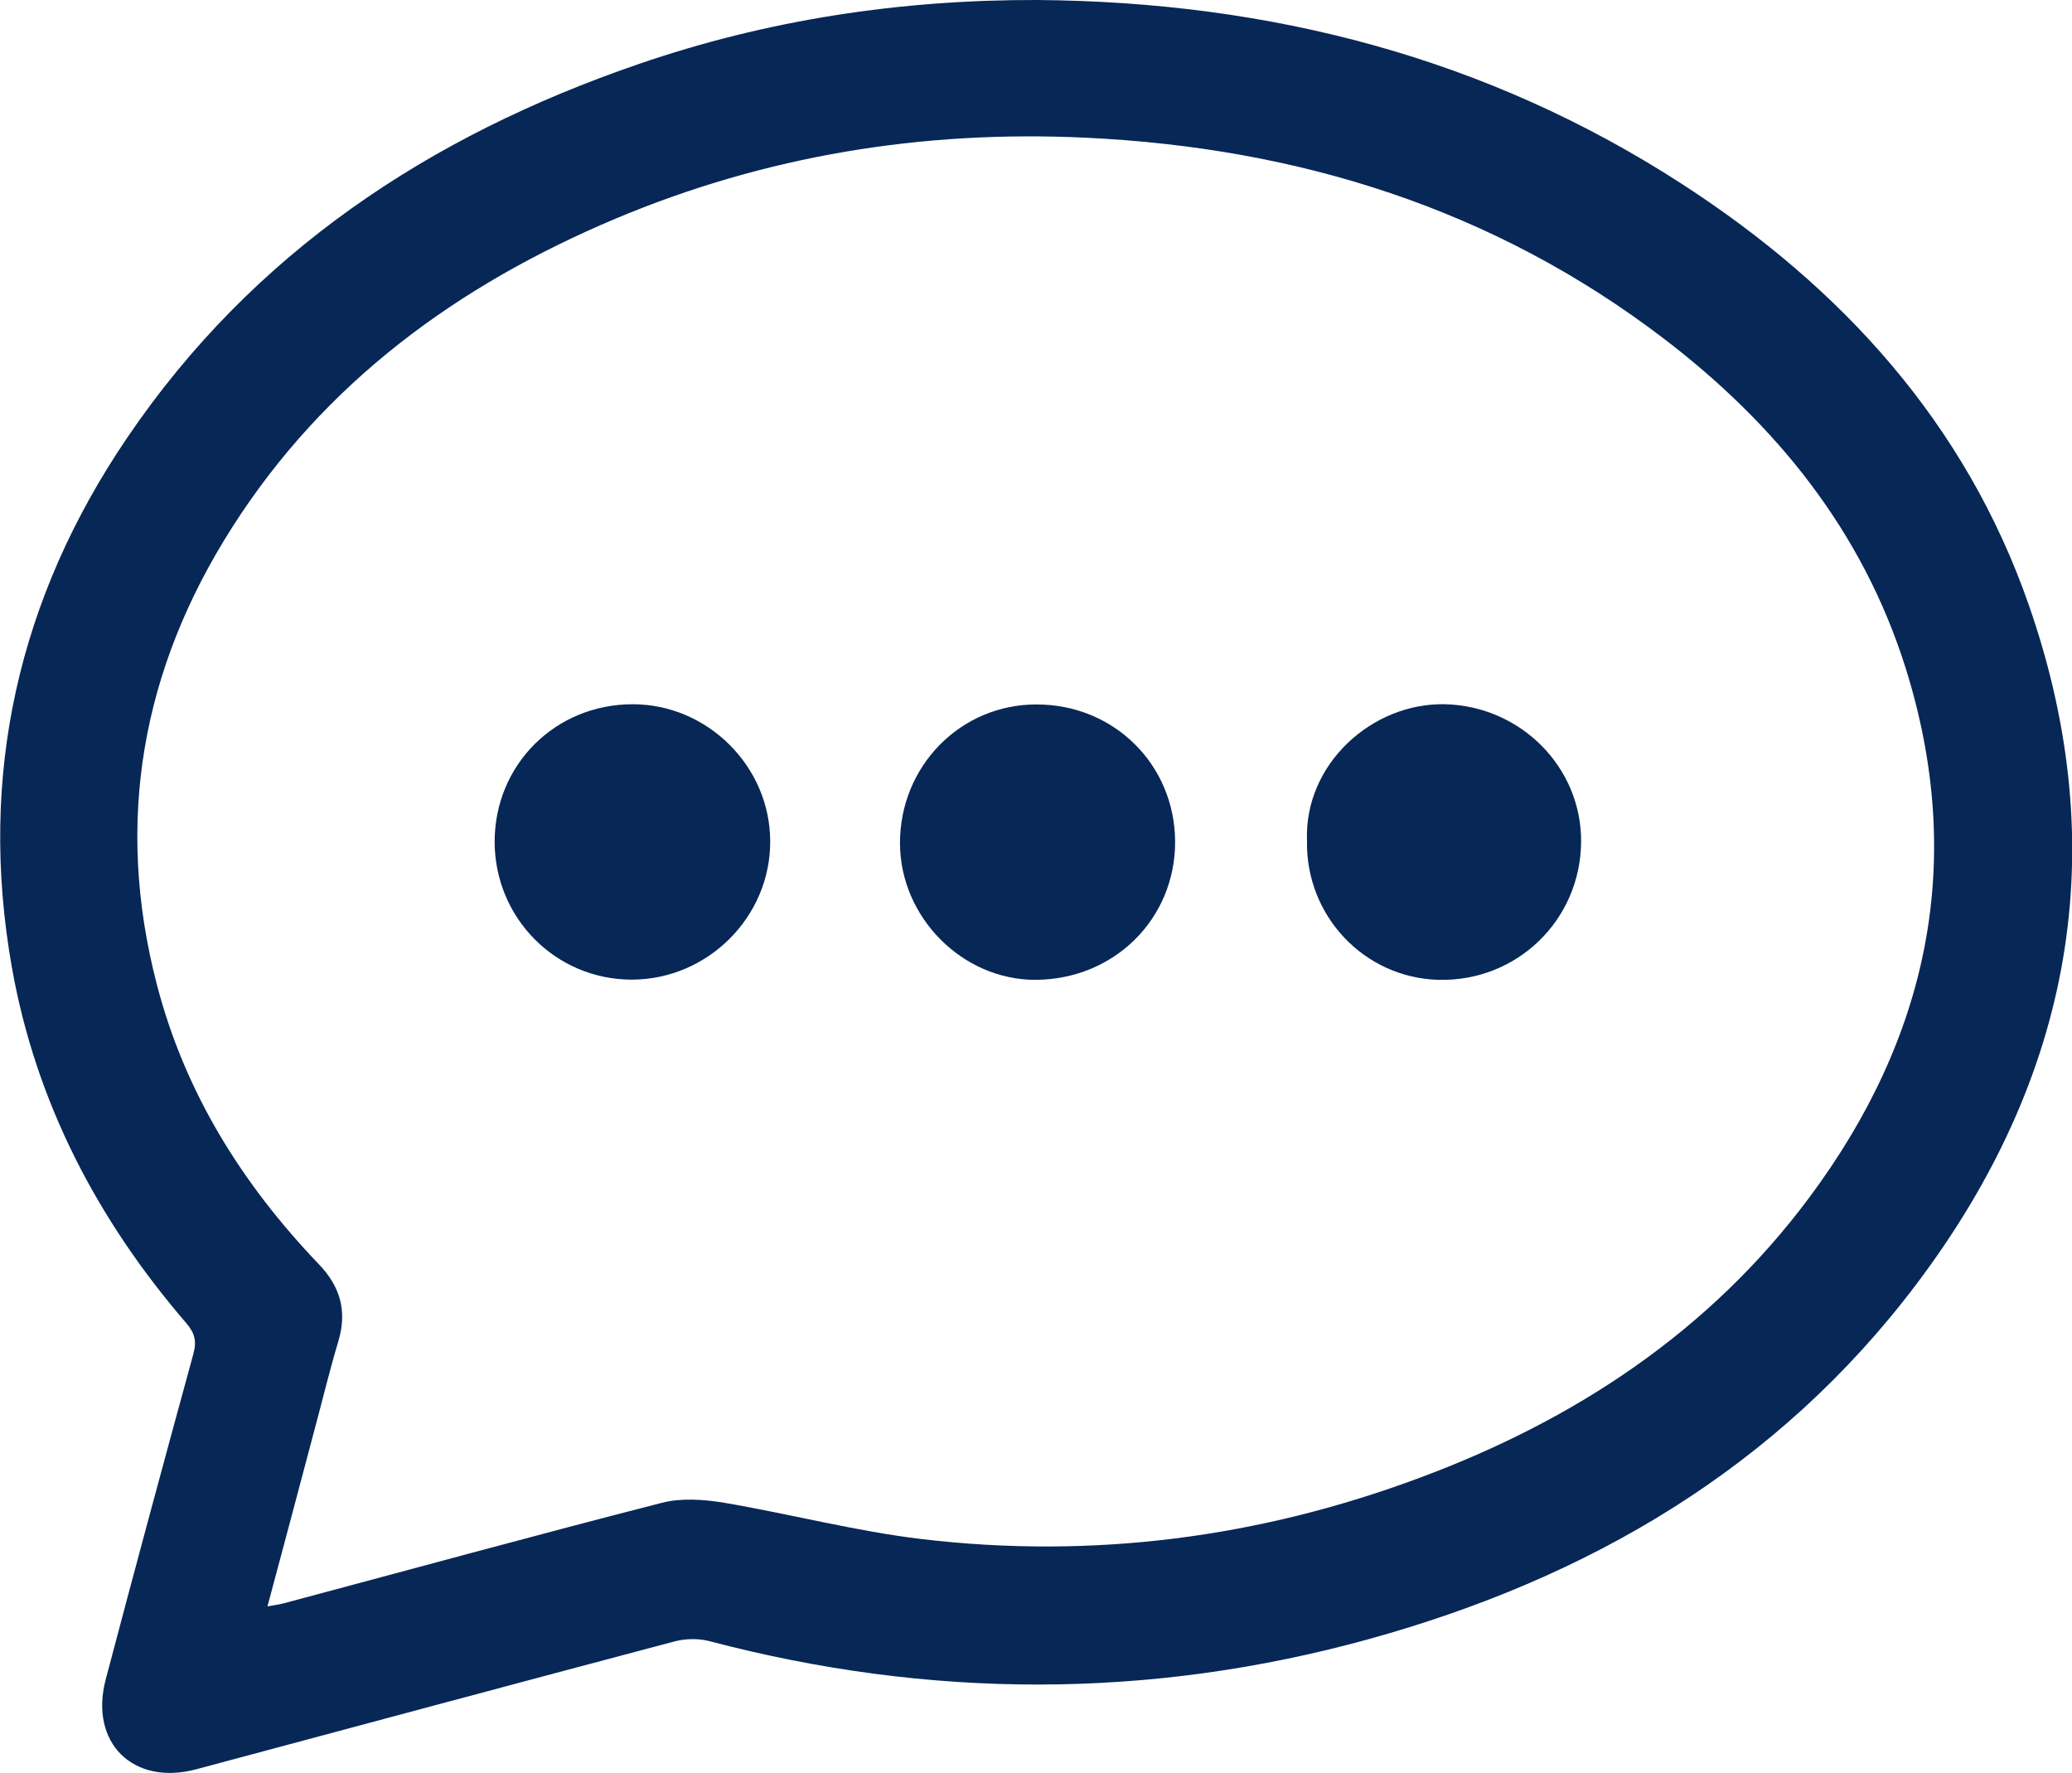 <?xml version="1.0" encoding="utf-8"?>
<!-- Generator: Adobe Illustrator 28.0.0, SVG Export Plug-In . SVG Version: 6.00 Build 0)  -->
<svg version="1.1" id="Layer_1" xmlns="http://www.w3.org/2000/svg" xmlns:xlink="http://www.w3.org/1999/xlink" x="0px" y="0px"
	 viewBox="0 0 99.78 85.37" style="enable-background:new 0 0 99.78 85.37;" xml:space="preserve">
<style type="text/css">
	.st0{fill:#072756;}
</style>
<path class="st0" d="M49.97,0c11.17,0.09,21.62,2.76,31.06,8.88c7.68,4.98,13.62,11.5,16.67,20.25c4.12,11.82,2.06,22.8-5.41,32.7
	c-6.69,8.87-15.82,14.18-26.39,17.1c-10.55,2.91-21.15,2.88-31.75,0.09c-0.54-0.14-1.18-0.12-1.72,0.03
	c-7.66,2.03-15.32,4.09-22.97,6.14c-3.04,0.82-5.17-1.27-4.37-4.32c1.38-5.23,2.79-10.45,4.22-15.67c0.17-0.62,0.07-1.01-0.34-1.49
	c-4.29-4.98-7.25-10.65-8.4-17.14c-1.63-9.23,0.31-17.77,5.56-25.5c6.04-8.9,14.54-14.52,24.58-17.97C36.94,0.95,43.38-0.02,49.97,0
	z M12.88,77.35c0.37-0.07,0.58-0.09,0.79-0.15c6.07-1.62,12.12-3.28,18.21-4.84c0.94-0.24,2.02-0.16,3,0
	c3.18,0.54,6.32,1.37,9.52,1.75c8.21,0.97,16.21-0.06,23.96-2.95c7.48-2.78,13.96-7.04,18.77-13.5c5.74-7.7,7.55-16.21,4.64-25.49
	c-2.07-6.58-6.22-11.72-11.64-15.86c-8.21-6.27-17.63-9.2-27.86-9.68c-7.82-0.37-15.4,0.86-22.63,3.9
	c-7.57,3.19-14,7.86-18.47,14.88c-4.33,6.79-5.66,14.13-3.62,21.98c1.35,5.22,4.12,9.64,7.82,13.5c1.02,1.07,1.35,2.24,0.93,3.67
	c-0.42,1.4-0.76,2.82-1.14,4.23C14.41,71.62,13.67,74.41,12.88,77.35z"/>
<path class="st0" d="M56.59,40.52c0.01,3.72-2.93,6.64-6.72,6.66c-3.52,0.01-6.52-3.01-6.53-6.57c-0.01-3.72,2.92-6.7,6.58-6.69
	C53.65,33.92,56.57,36.82,56.59,40.52z"/>
<path class="st0" d="M30.47,33.91c3.6,0,6.61,2.99,6.62,6.59c0.02,3.64-3,6.66-6.65,6.67c-3.67,0.01-6.62-2.96-6.62-6.65
	C23.83,36.82,26.74,33.91,30.47,33.91z"/>
<path class="st0" d="M62.94,40.48c-0.14-3.7,3.15-6.65,6.65-6.57c3.65,0.09,6.59,3.05,6.55,6.65c-0.04,3.76-3.1,6.71-6.86,6.62
	C65.7,47.09,62.87,44.1,62.94,40.48z"/>
</svg>
